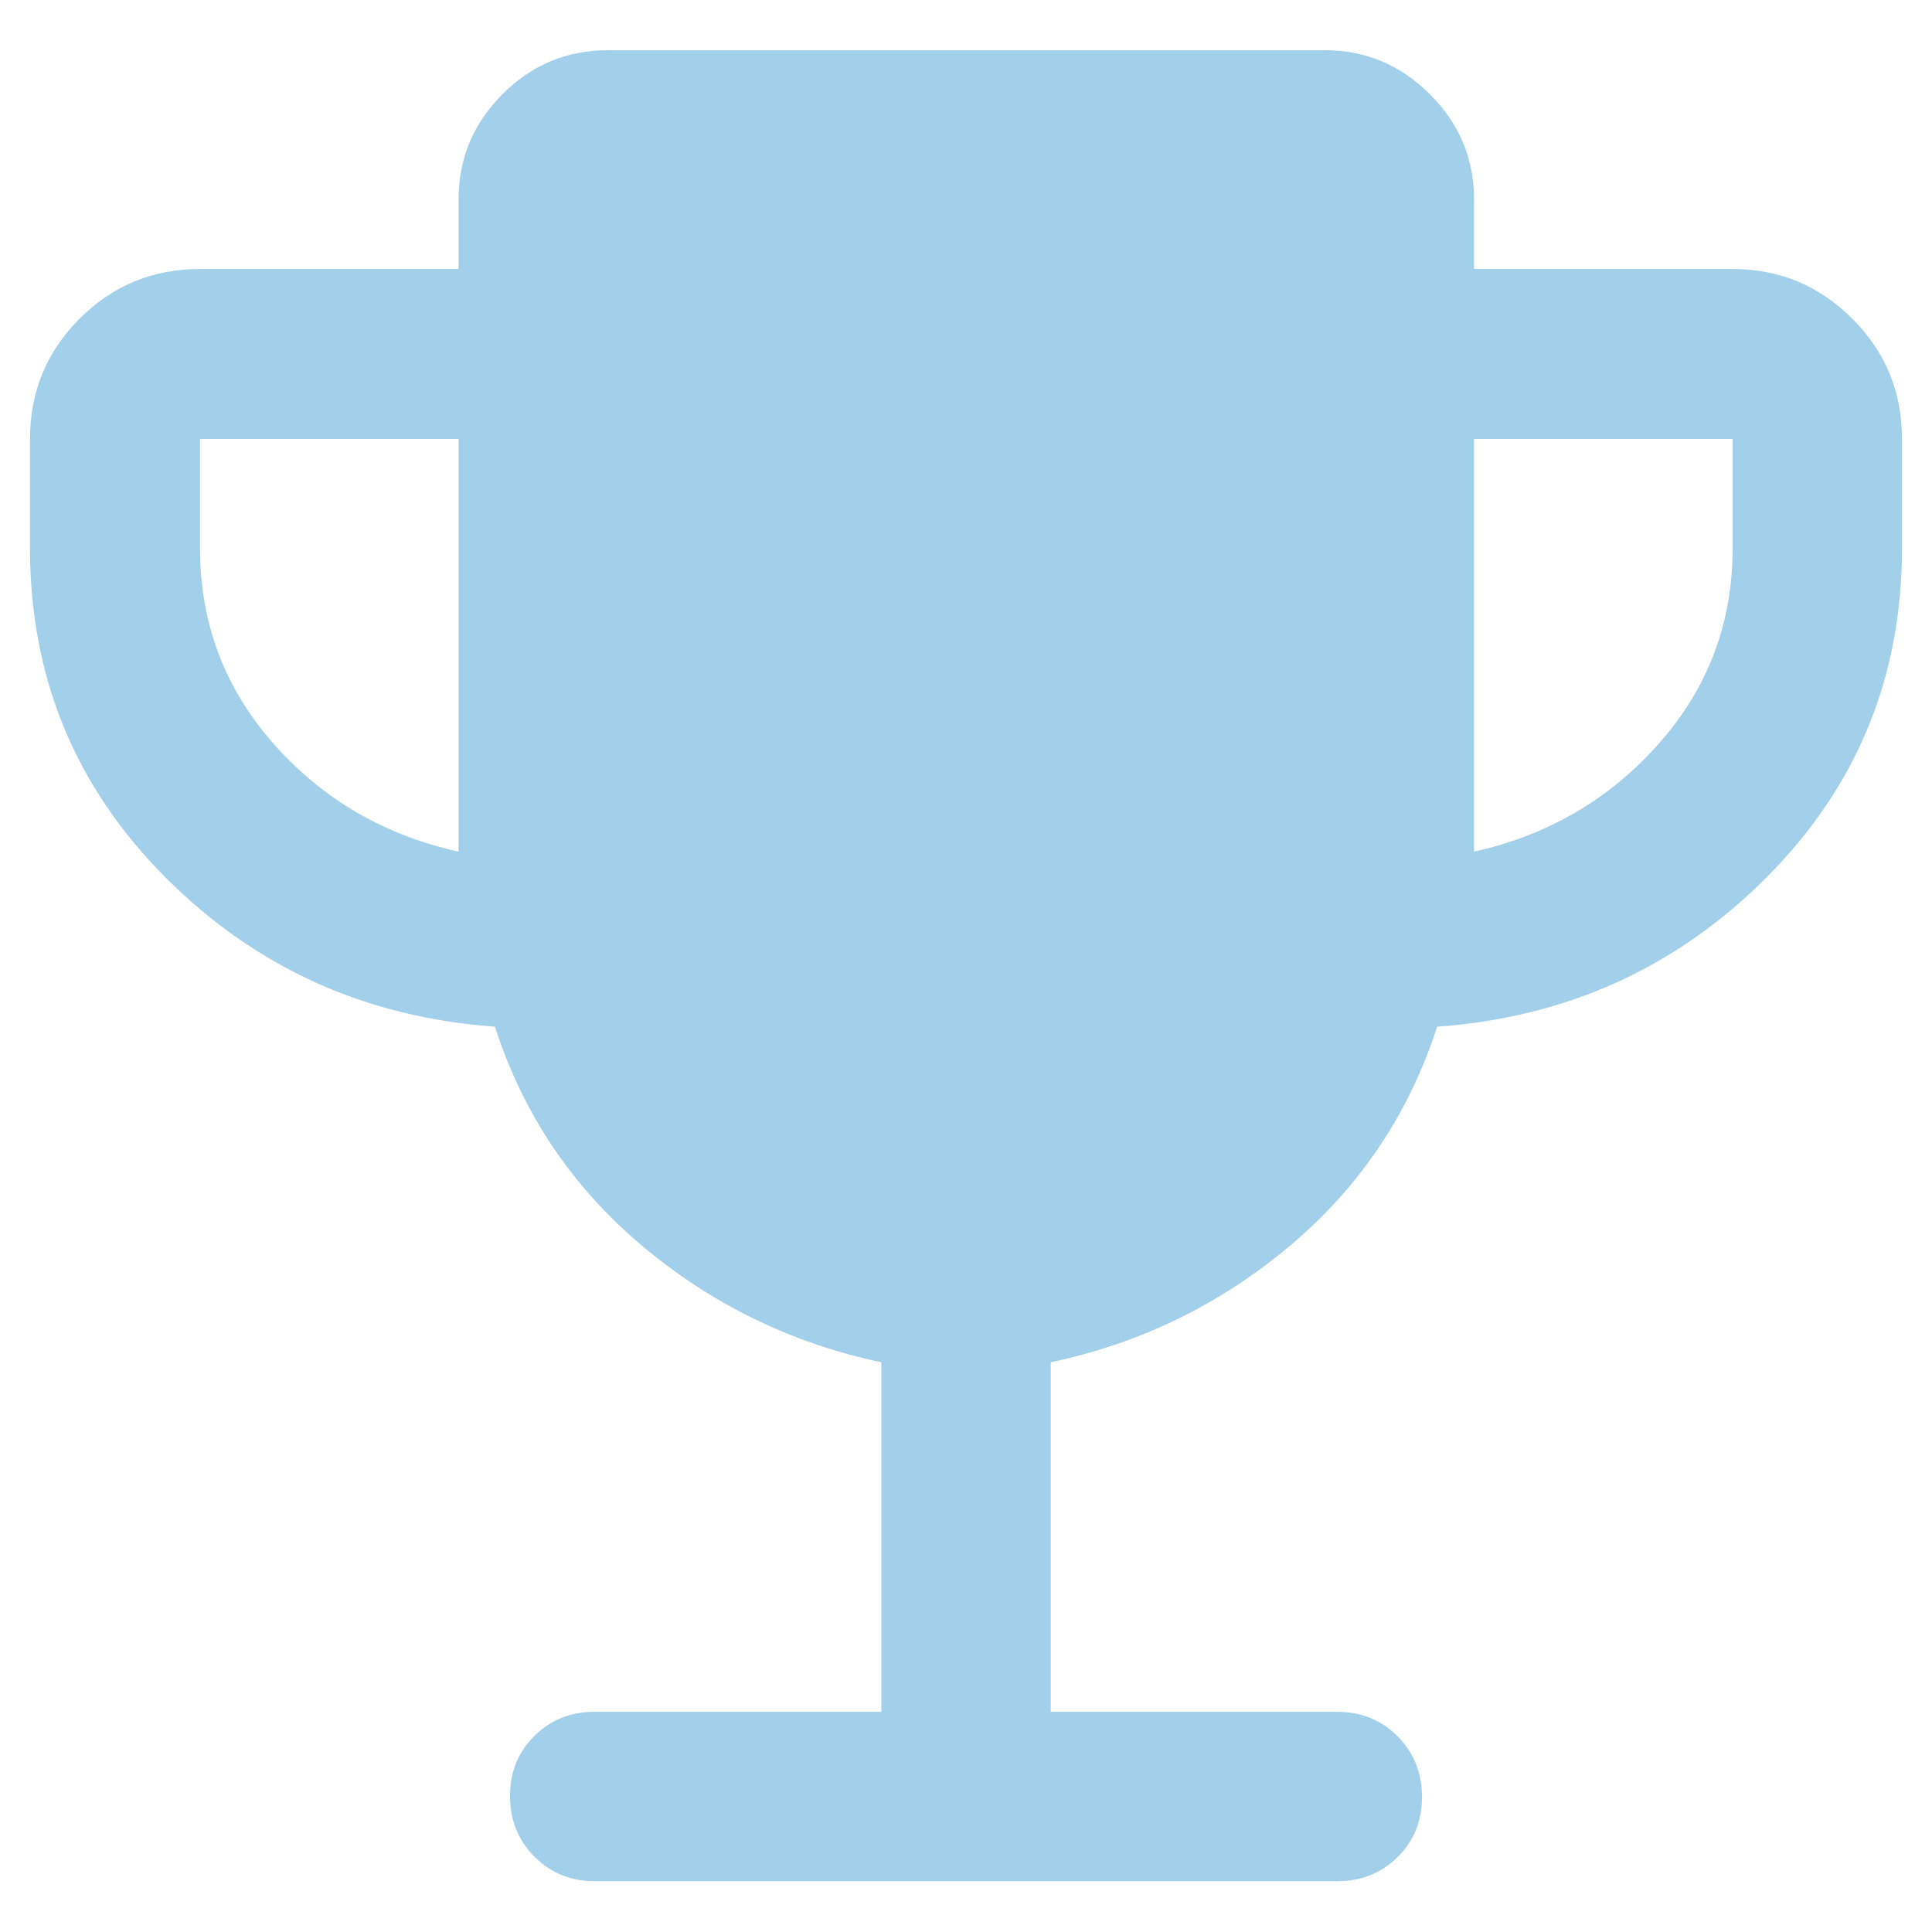 <svg width="34" height="34" viewBox="0 0 34 34" fill="none" xmlns="http://www.w3.org/2000/svg">
<path d="M8.07 14.988V7.725H3.52V9.65C3.52 10.963 3.95 12.107 4.81 13.084C5.671 14.061 6.757 14.696 8.07 14.988ZM25.941 14.988C27.247 14.696 28.332 14.061 29.195 13.084C30.059 12.107 30.491 10.963 30.491 9.65V7.725H25.941V14.988ZM15.51 30.125V23.974C13.928 23.639 12.523 22.954 11.294 21.919C10.066 20.883 9.204 19.6 8.71 18.068C6.426 17.904 4.491 17.026 2.906 15.435C1.321 13.842 0.528 11.914 0.528 9.65V7.725C0.528 6.895 0.819 6.189 1.402 5.607C1.984 5.025 2.69 4.734 3.52 4.734H8.07V3.509C8.07 2.794 8.326 2.178 8.84 1.66C9.355 1.143 9.973 0.884 10.694 0.884H23.316C24.031 0.884 24.648 1.143 25.165 1.66C25.683 2.178 25.941 2.794 25.941 3.509V4.734H30.491C31.311 4.734 32.013 5.025 32.596 5.607C33.18 6.189 33.472 6.895 33.472 7.725V9.65C33.472 11.914 32.679 13.842 31.094 15.435C29.509 17.026 27.575 17.904 25.291 18.068C24.796 19.6 23.935 20.883 22.706 21.919C21.478 22.954 20.073 23.639 18.491 23.974V30.125H23.535C23.956 30.125 24.309 30.269 24.596 30.557C24.882 30.845 25.025 31.2 25.025 31.623C25.025 32.046 24.882 32.399 24.596 32.681C24.309 32.964 23.956 33.106 23.535 33.106H10.465C10.045 33.106 9.691 32.962 9.405 32.674C9.118 32.386 8.975 32.031 8.975 31.608C8.975 31.185 9.118 30.832 9.405 30.549C9.691 30.266 10.045 30.125 10.465 30.125H15.51Z" fill="#A2CFE9"/>
</svg>
